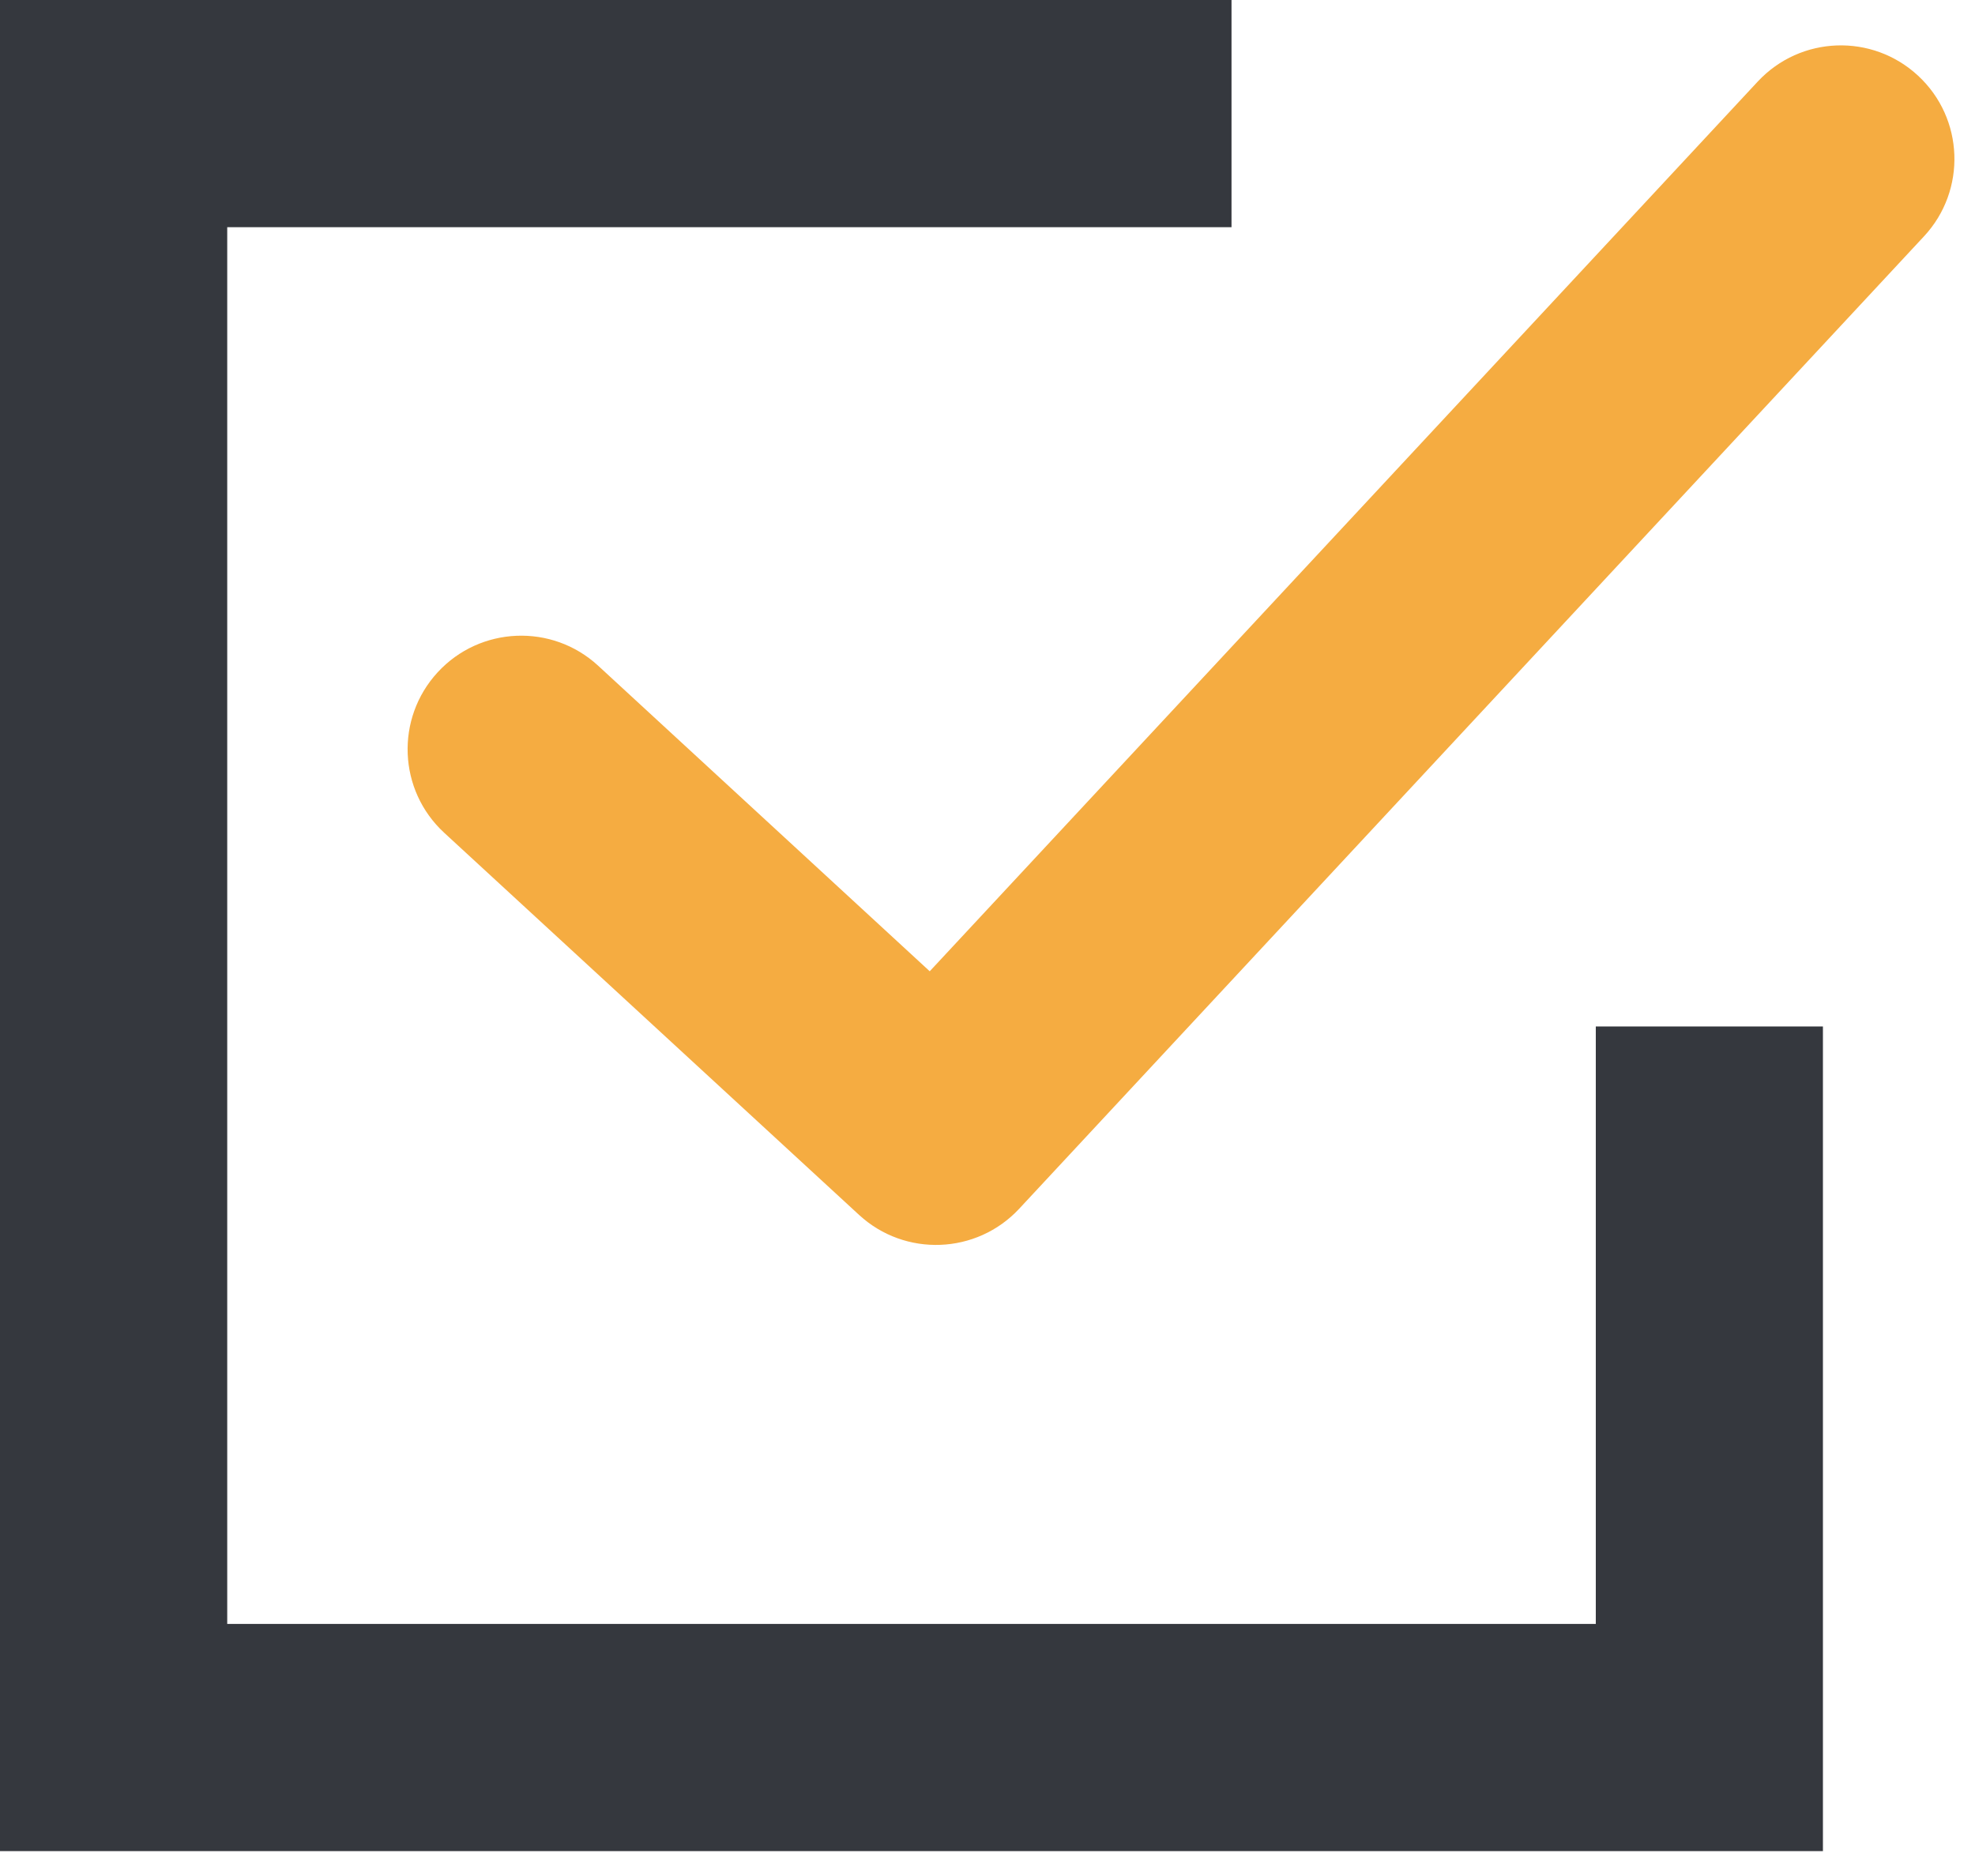 <svg viewBox="0 0 20 19" fill="none" xmlns="http://www.w3.org/2000/svg">
<path d="M12.471 0V2.301H2.301V16.447H16.16V10.396H18.46V18.748H0V0H12.471Z" fill="#35383E"/>
<path d="M17.8 0.826C18.233 0.361 18.96 0.335 19.425 0.768C19.89 1.2 19.916 1.928 19.484 2.393L10.321 12.242C9.89 12.705 9.165 12.733 8.7 12.305L4.498 8.434C4.031 8.003 4.002 7.276 4.432 6.809C4.862 6.342 5.59 6.312 6.057 6.742L9.415 9.837L17.8 0.826Z" fill="#F5AC41"/>
</svg>
